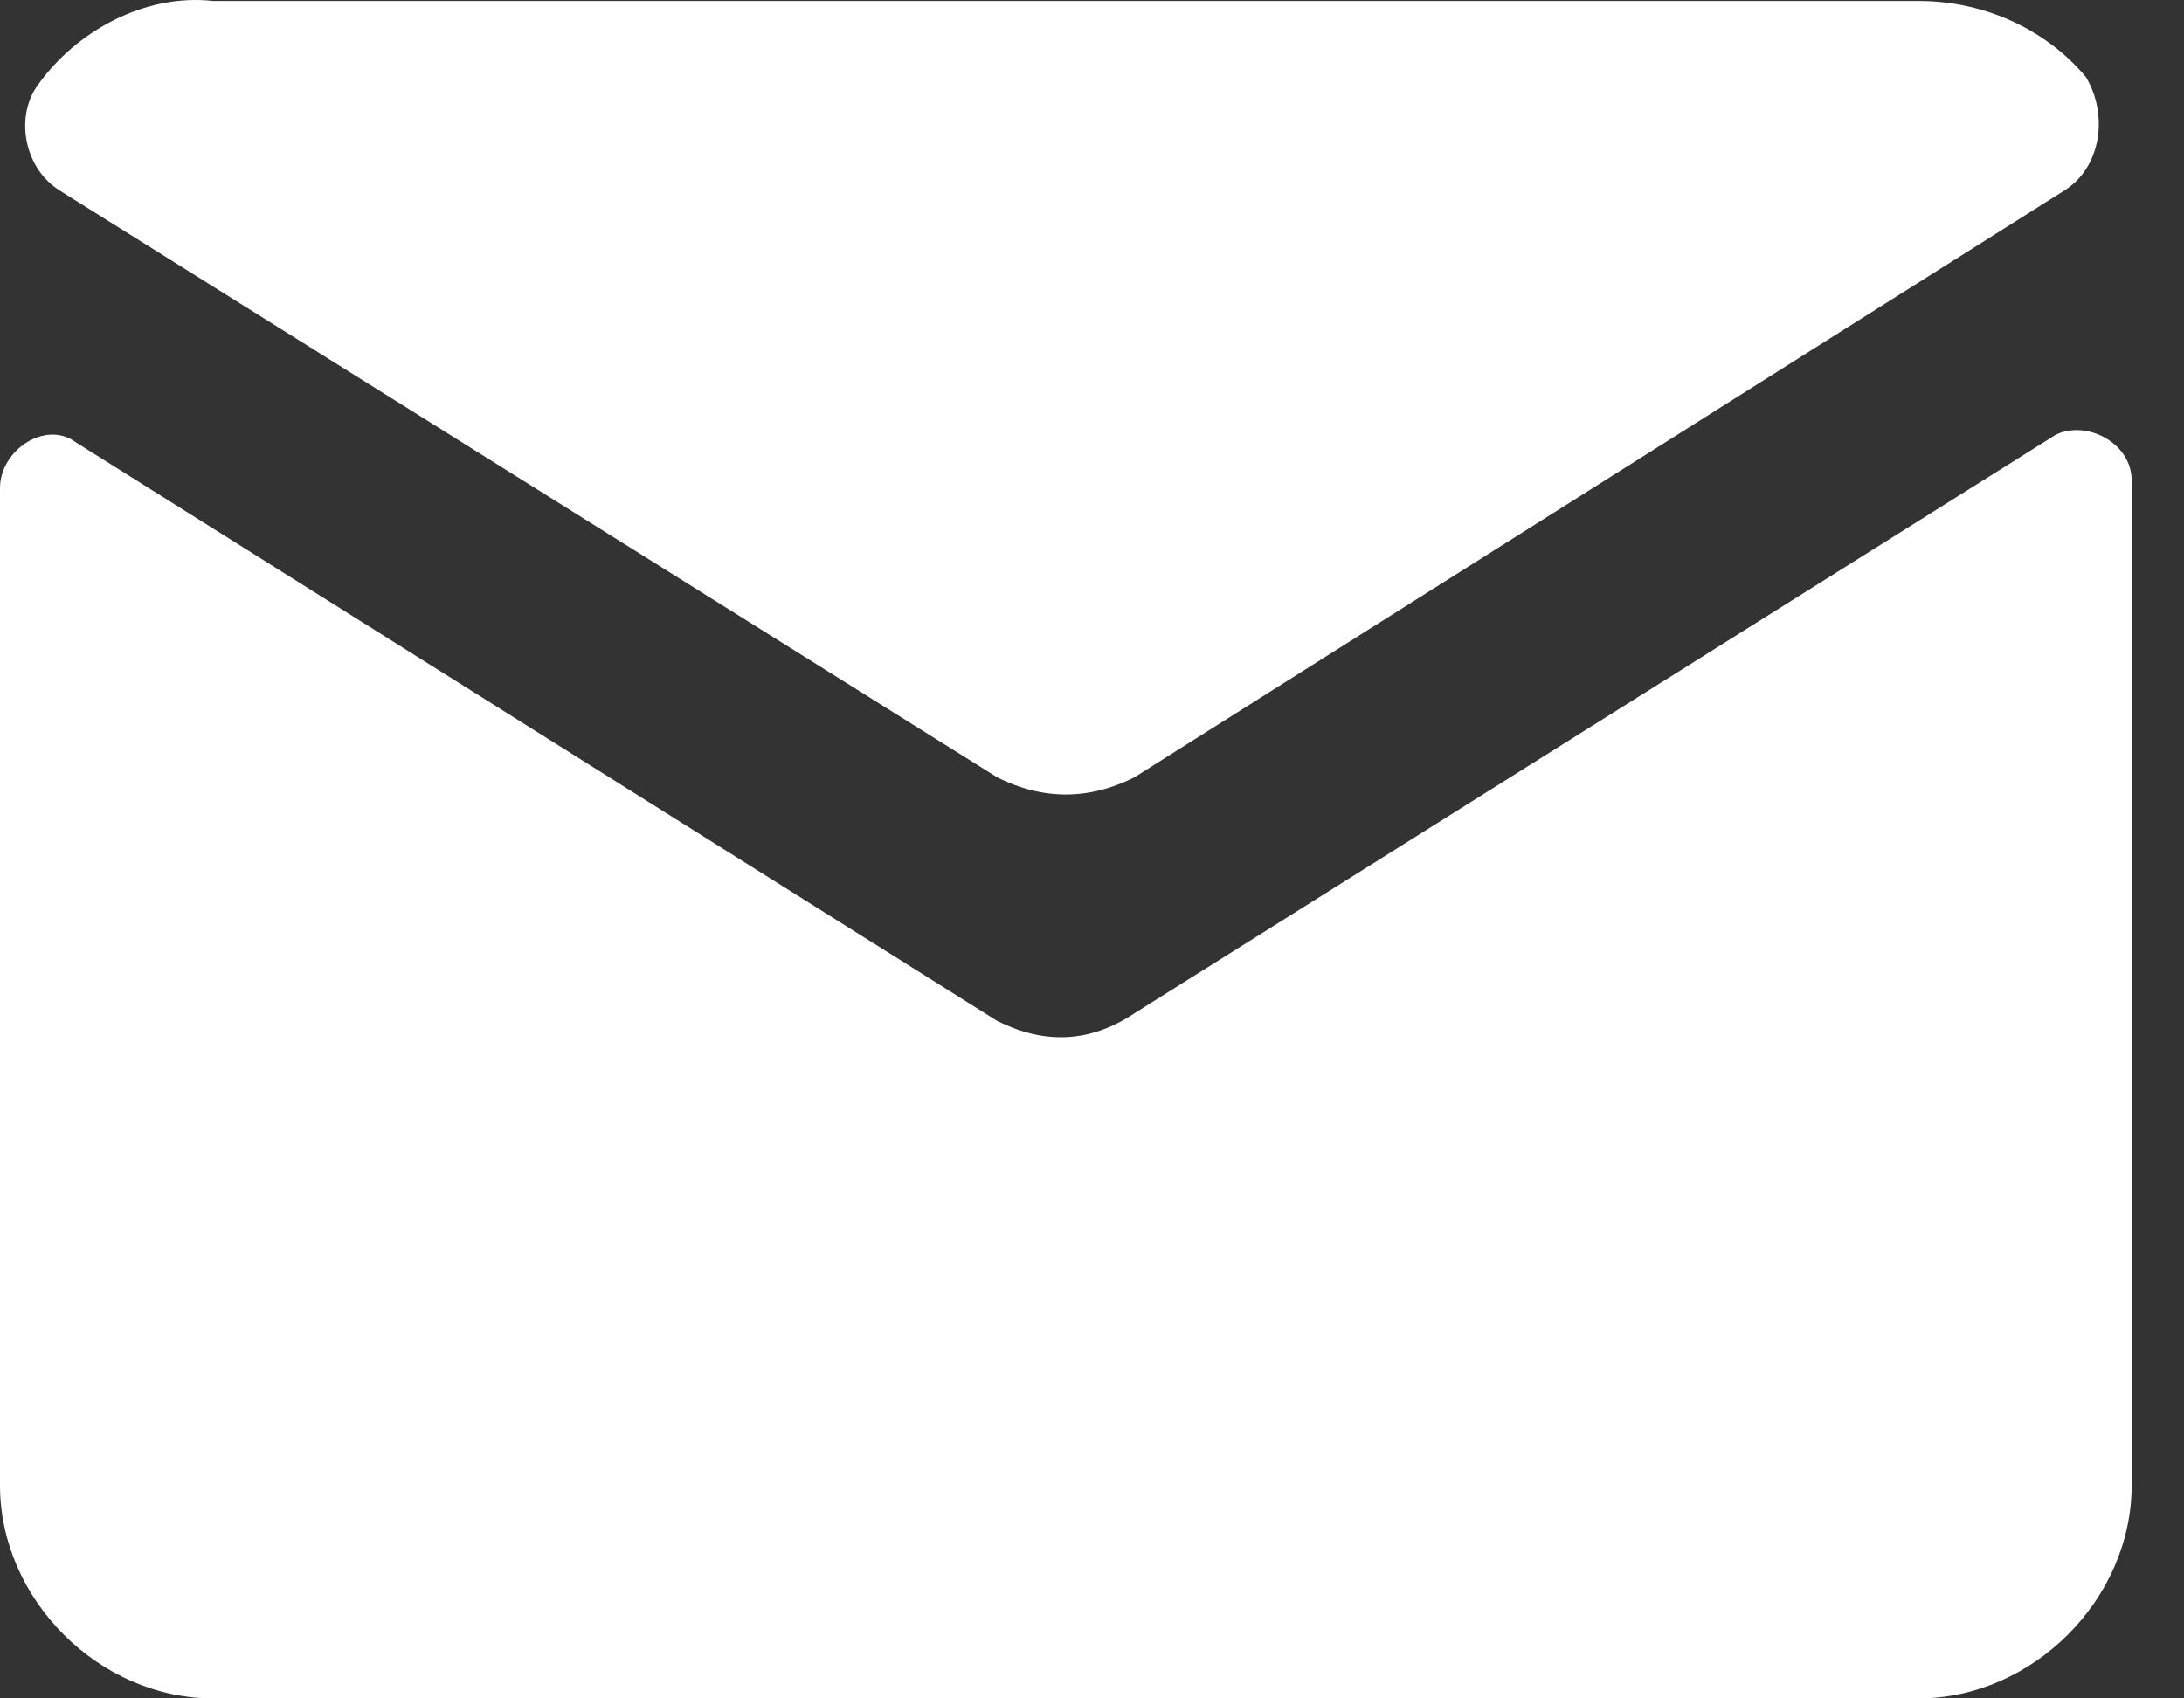 <svg width="27" height="21" viewBox="0 0 27 21" fill="none" xmlns="http://www.w3.org/2000/svg">
<rect x="0" y="0" width="27" height="21" fill="#333333" stroke="none"/>
<path d="M14.023 9.612L25.506 2.365C25.976 2.083 26.07 1.424 25.788 0.953C25.317 0.388 24.564 0.012 23.717 0.012H2.635C1.788 -0.082 0.941 0.388 0.471 1.047C0.188 1.424 0.282 2.083 0.753 2.365L12.329 9.612C12.894 9.894 13.459 9.894 14.023 9.612Z" fill="white"/>
<path d="M12.329 12.624L0.941 5.471C0.565 5.188 0 5.565 0 6.035V18.365C0 19.776 1.224 21 2.635 21H23.717C25.129 21 26.353 19.776 26.353 18.365V5.941C26.353 5.471 25.788 5.188 25.412 5.377L14.023 12.53C13.459 12.906 12.894 12.906 12.329 12.624Z" fill="white"/>
</svg>
